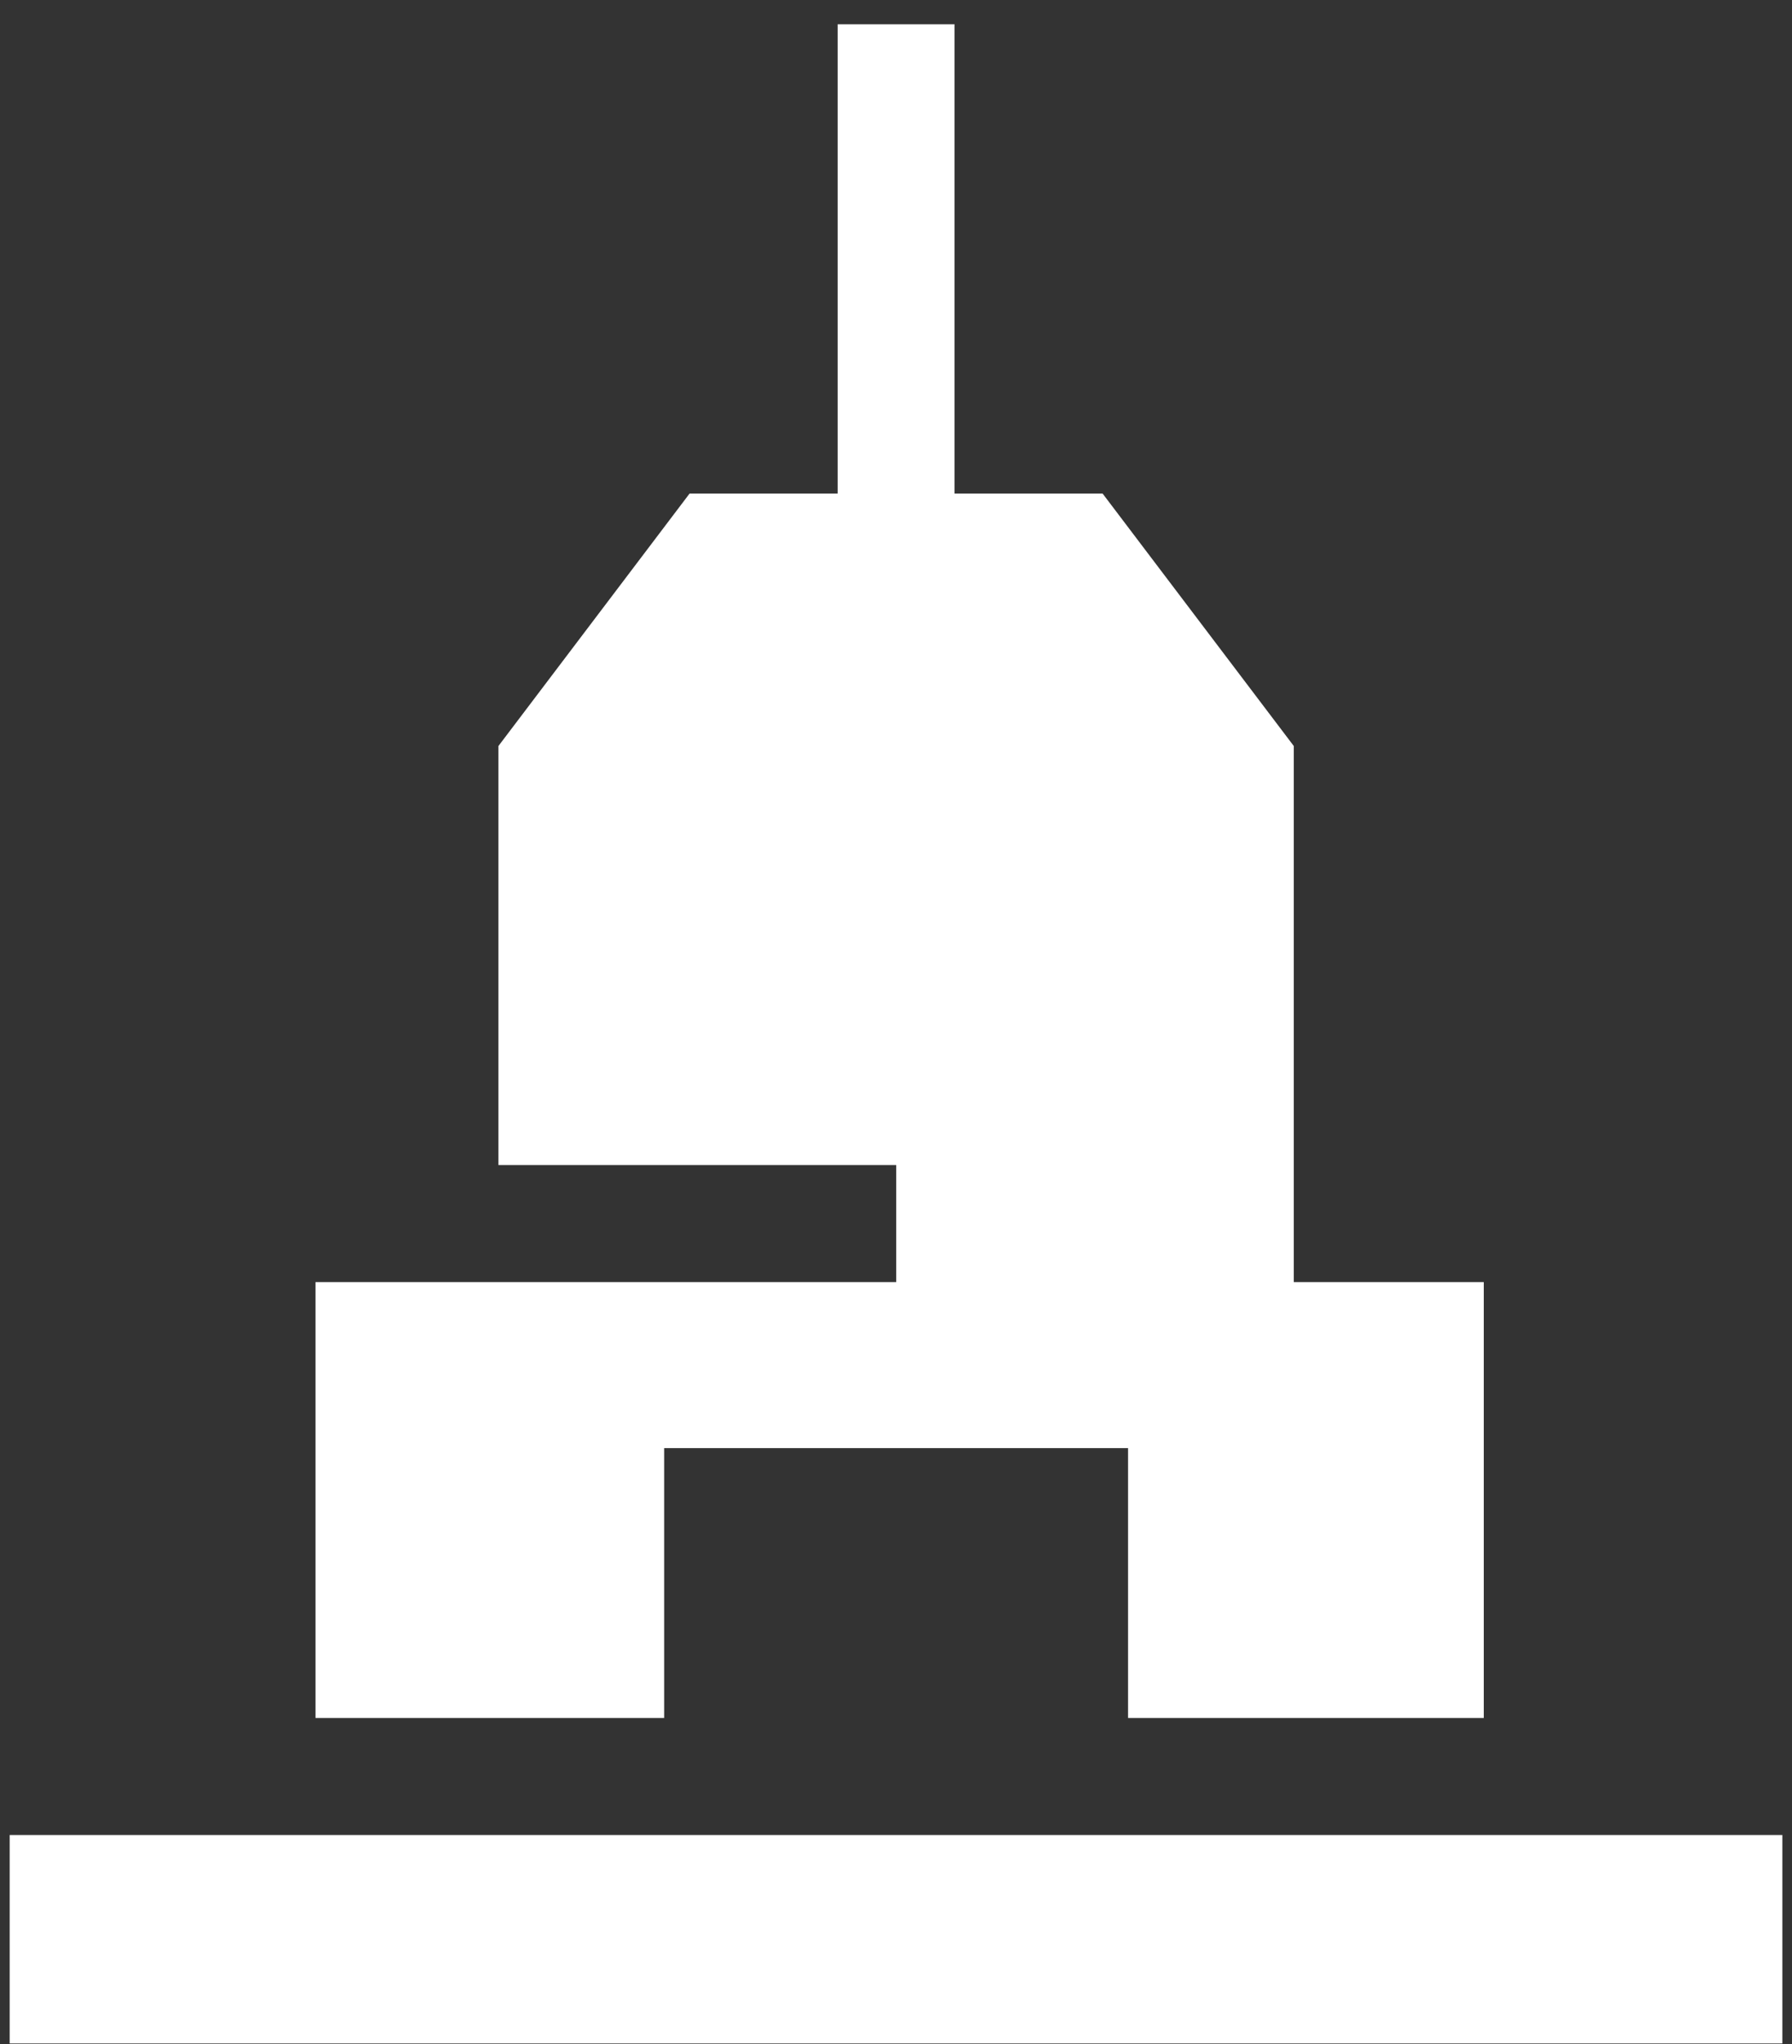 <svg width="50" height="57" viewBox="0 0 50 57" fill="none" xmlns="http://www.w3.org/2000/svg">
<rect x="0" y="0" width="50" height="57" fill="#333333" stroke="none"/>
<path d="M0.27 51.172V56.985H49.731V51.172H0.27Z" fill="white"/>
<path d="M18.531 40.383H31.475V47.908H41.4V35.753H36.099V20.804L30.765 13.764H26.632V0.676H23.373V13.764H19.24L13.907 20.804V32.489H25.006V35.753H8.803V47.908H18.531V40.383Z" fill="white"/>
</svg>
